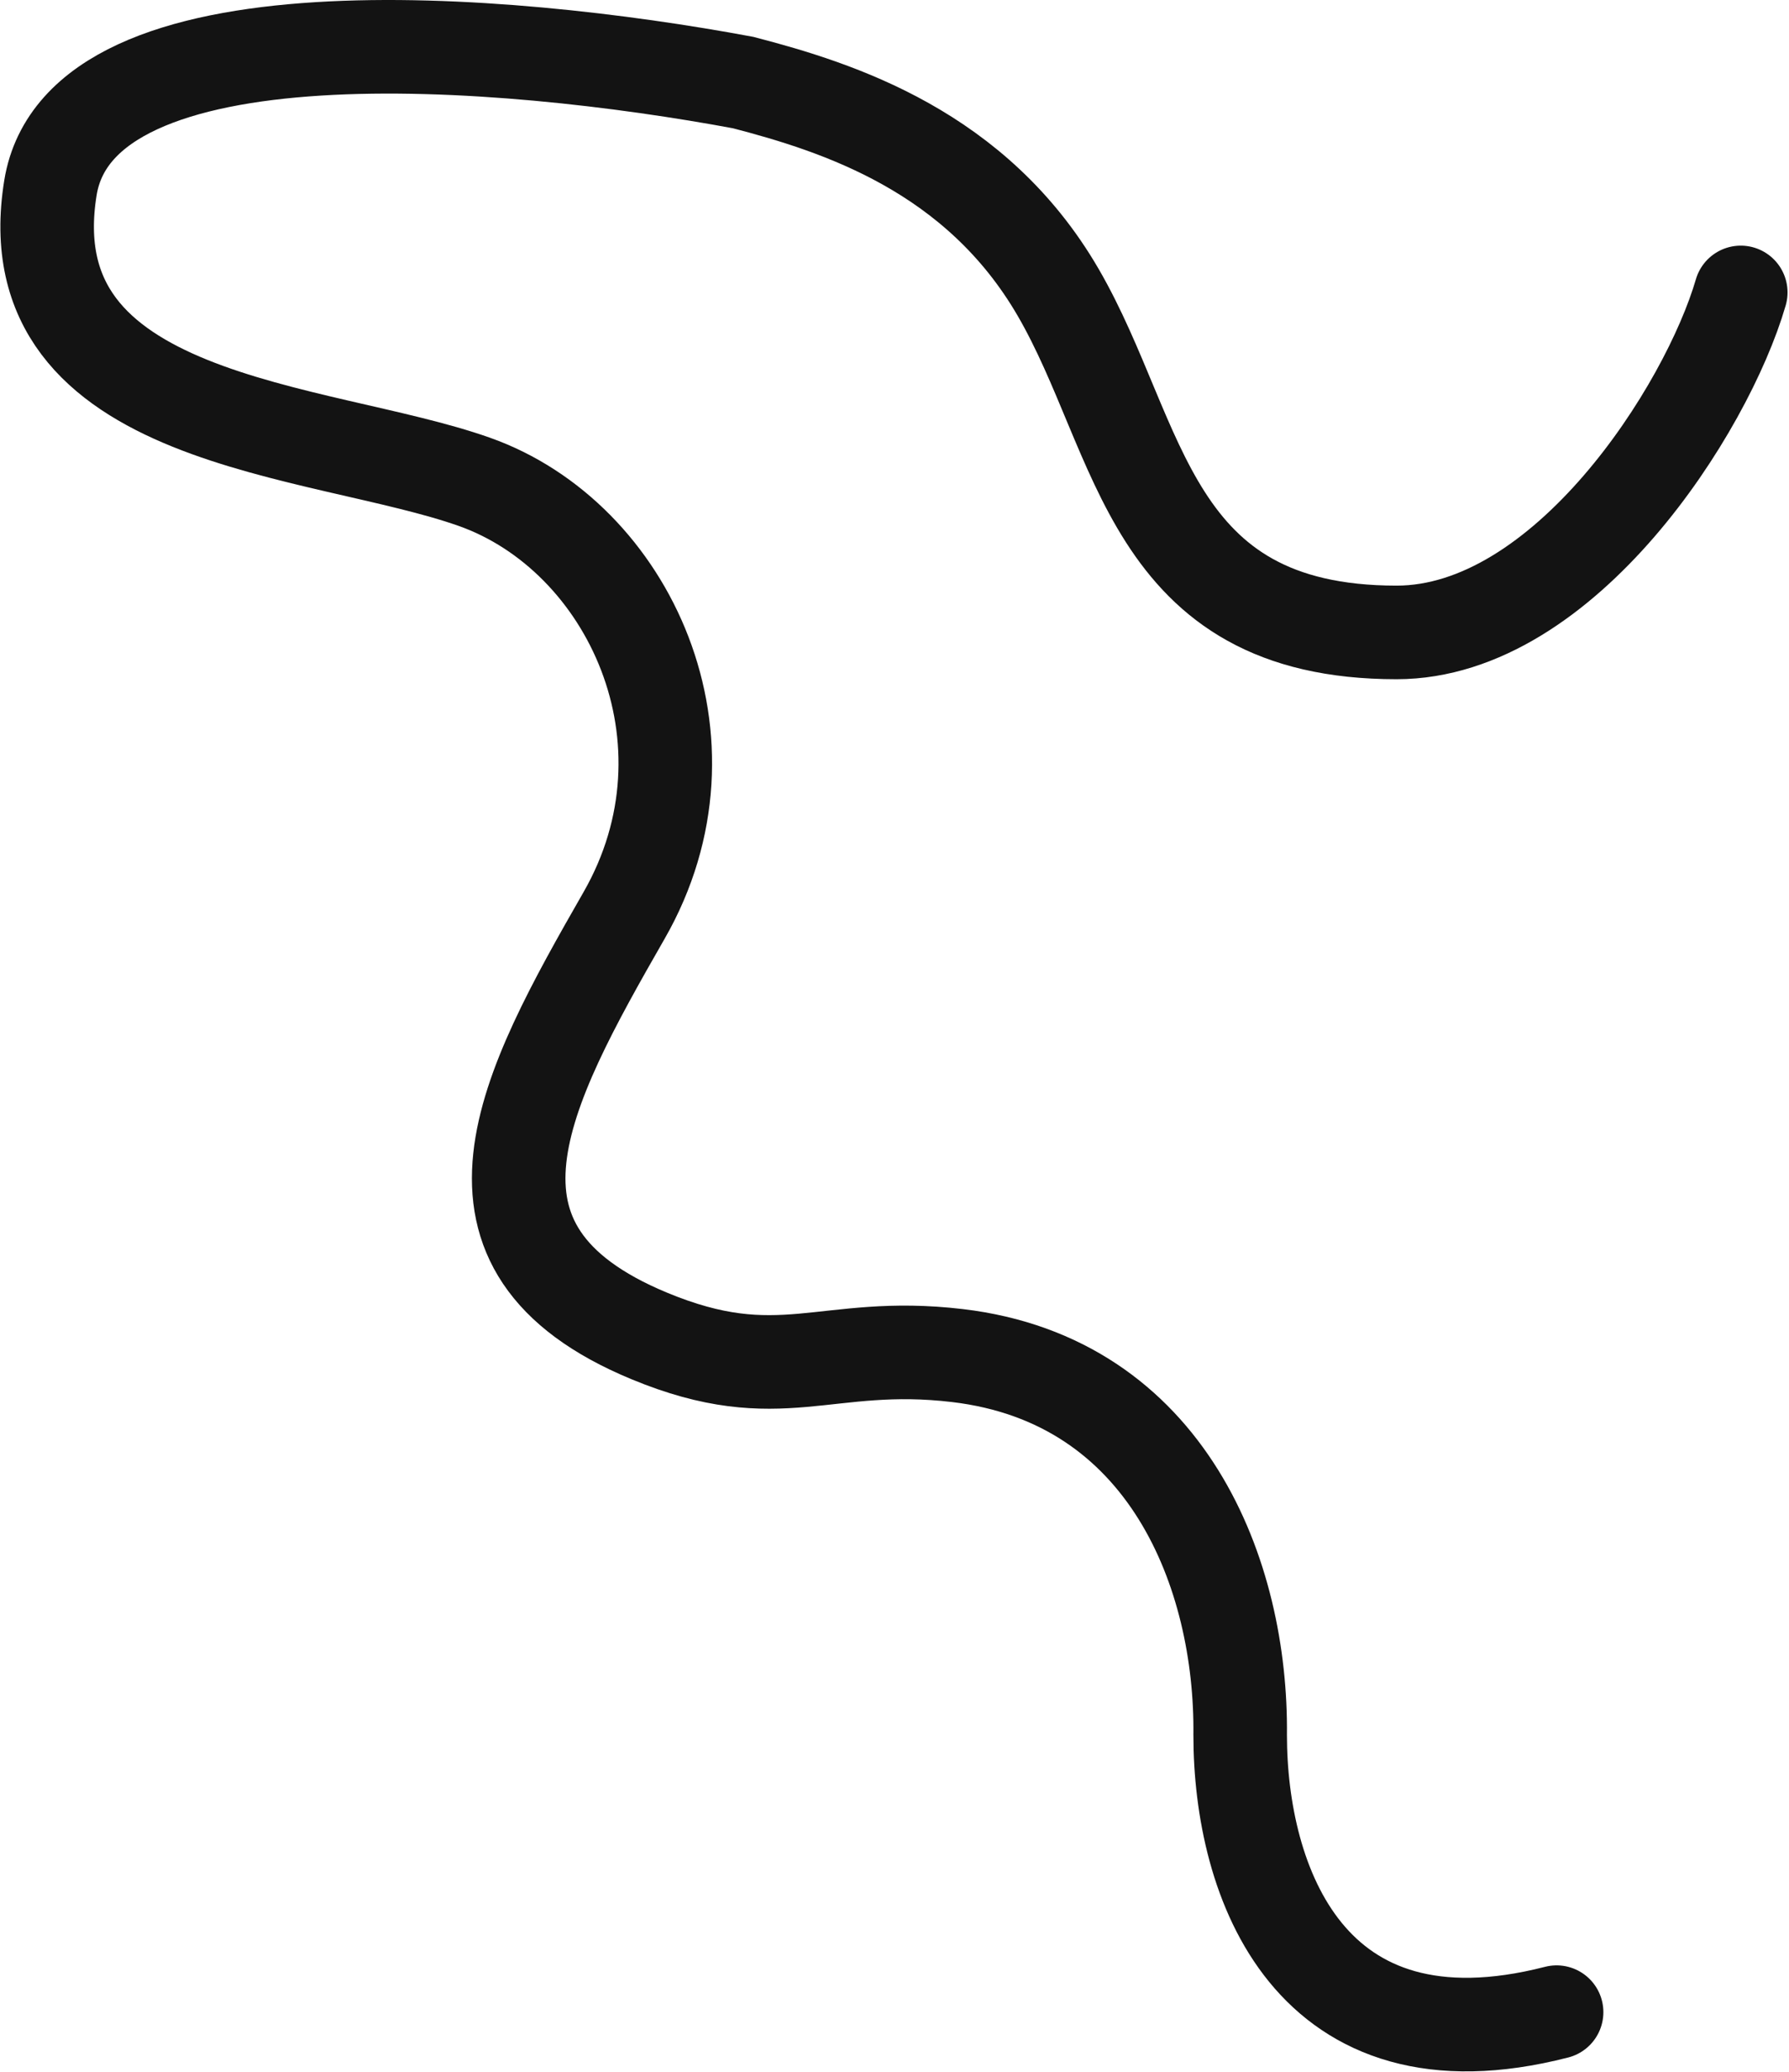 <?xml version="1.0" encoding="UTF-8"?> <svg xmlns="http://www.w3.org/2000/svg" width="1224" height="1417" viewBox="0 0 1224 1417" fill="none"> <path d="M1065 1375.98C895.4 1419.58 848.5 1286.48 848.5 1186.48C849.7 1076.88 799 943.976 655 926.976C564.5 916.292 533.928 950.816 444 913.476C299.5 853.476 358.5 745.476 427 625.976C495.5 506.476 430.5 366.976 324.5 329.476C218.5 291.976 8.305 290.756 34.5 128.475C55 1.476 344.833 25.975 508.5 56.475C573.833 73.475 668 103.476 724 199.976C781.913 299.772 784.5 432.476 955.5 432.476C1070.5 432.476 1167.83 279.809 1191 199.976" stroke="#131313" stroke-width="64" stroke-linecap="round"></path> </svg> 